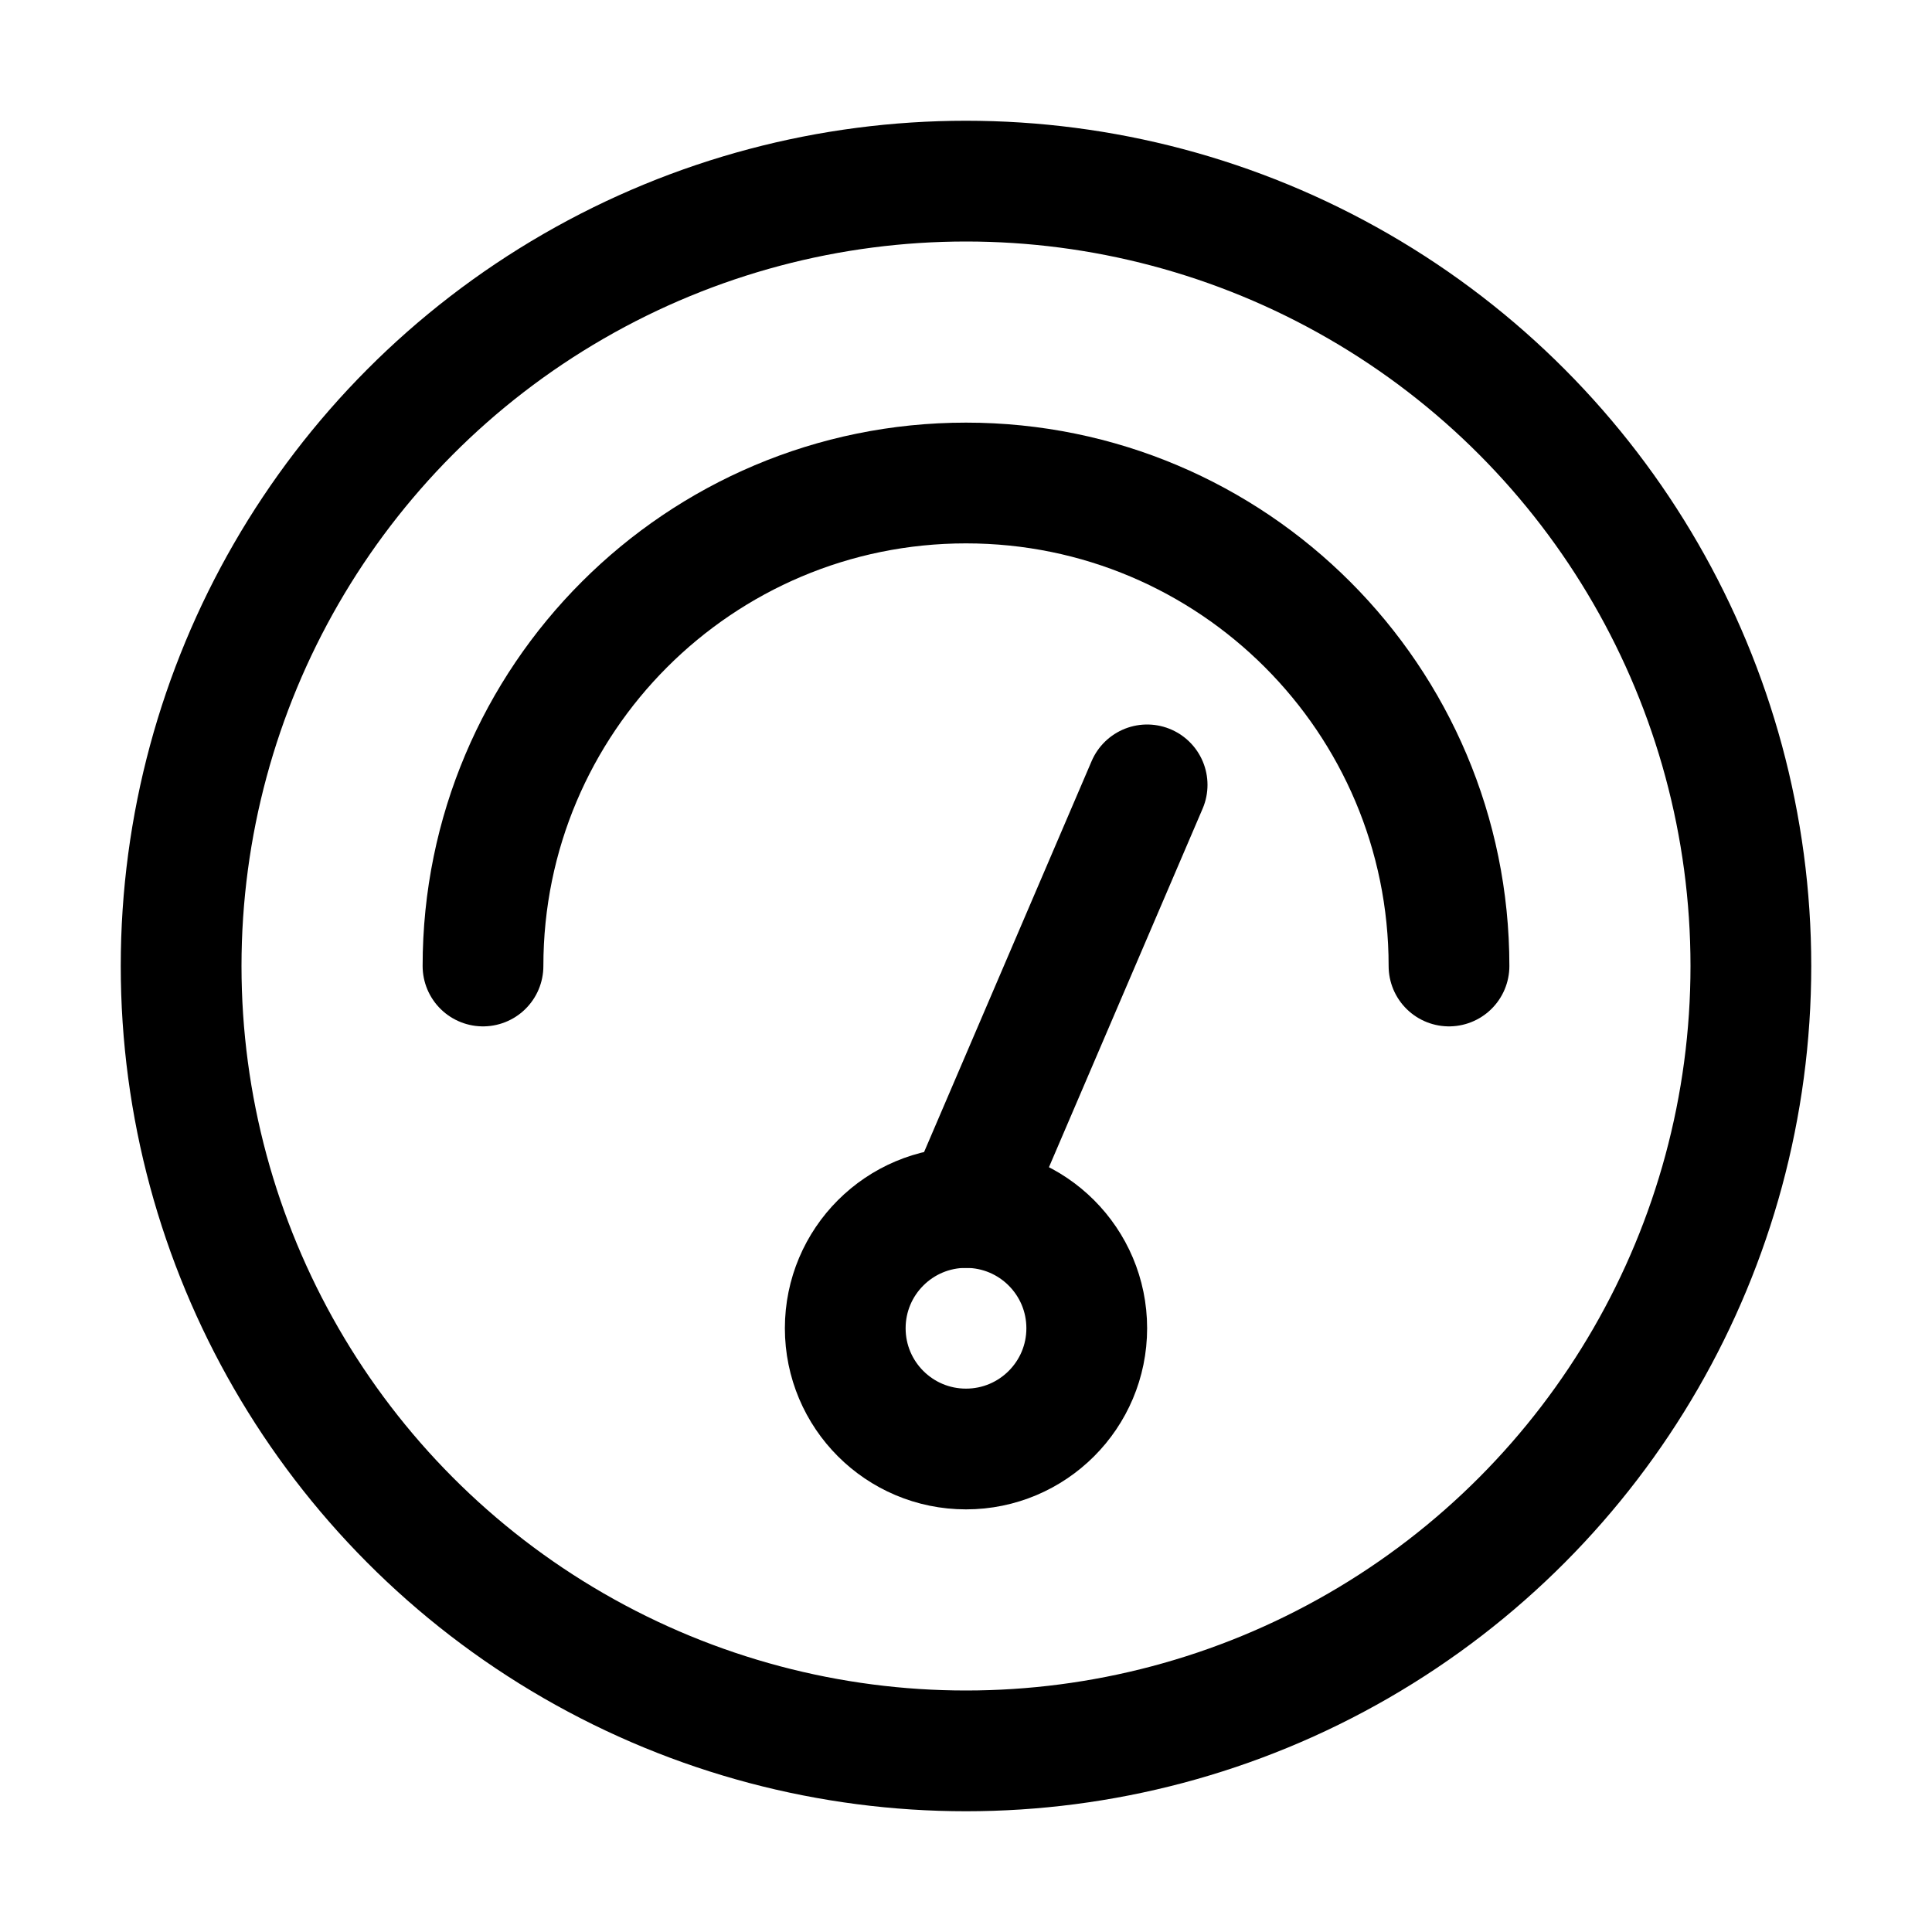 <svg width="32" height="32" viewBox="0 0 32 32" fill="none" xmlns="http://www.w3.org/2000/svg">
<circle cx="16" cy="22" r="2" stroke="black" stroke-width="2"/>
<circle cx="16" cy="16" r="13" stroke="black" stroke-width="2" stroke-linecap="round" stroke-linejoin="round"/>
<path d="M24 16C24 11.582 20.418 8 16 8C11.582 8 8 11.582 8 16" stroke="black" stroke-width="2" stroke-linecap="round" stroke-linejoin="round"/>
<path d="M19 13L16 20" stroke="black" stroke-width="2" stroke-linecap="round" stroke-linejoin="round"/>
</svg>
